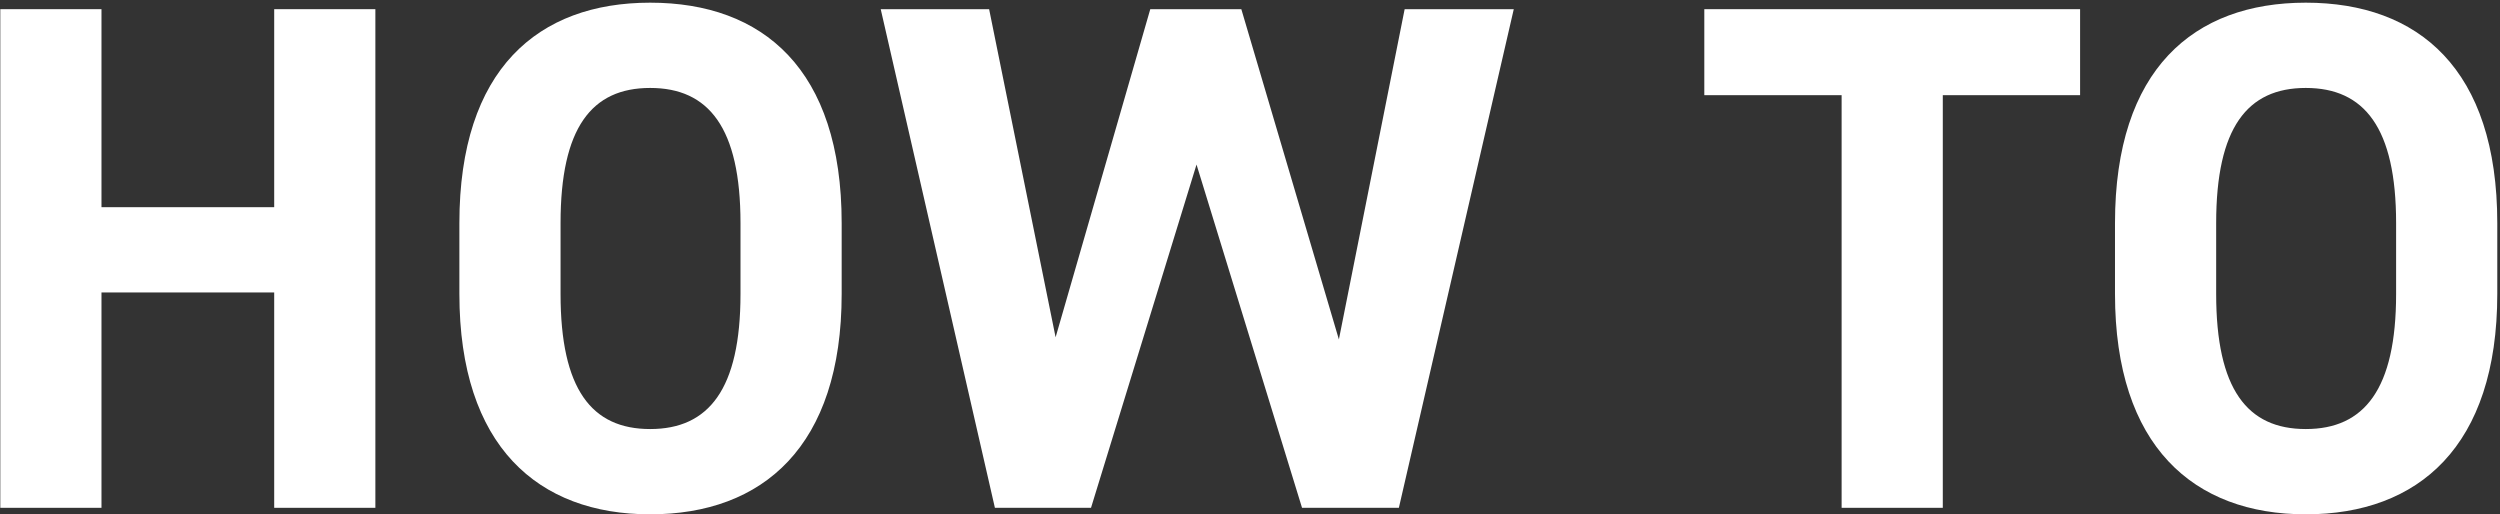 <svg width="768" height="158" viewBox="0 0 768 158" fill="none" xmlns="http://www.w3.org/2000/svg">
<rect x="0" y="0" width="768" height="158" fill="#333333" stroke="none"/>
<path d="M31.176 2.82V63.648H84.234V2.82H115.314V156H84.234V89.844H31.176V156H0.096V2.82H31.176Z" fill="white"/>
<path d="M258.56 90.288C258.56 137.13 234.362 157.998 199.73 157.998C165.32 157.998 141.122 137.13 141.122 90.288V68.532C141.122 21.246 165.32 0.822 199.73 0.822C234.362 0.822 258.56 21.246 258.56 68.532V90.288ZM172.202 68.532V90.288C172.202 119.592 181.748 131.802 199.73 131.802C217.712 131.802 227.48 119.592 227.48 90.288V68.532C227.48 39.228 217.712 27.018 199.73 27.018C181.748 27.018 172.202 39.228 172.202 68.532Z" fill="white"/>
<path d="M367.572 50.55L335.16 156H305.634L270.558 2.82H303.858L324.282 103.608L353.364 2.82H381.336L411.306 104.274L431.508 2.82H465.03L429.732 156H399.984L367.572 50.55Z" fill="white"/>
<path d="M523.565 2.82H639.005V29.238H596.825V156H565.745V29.238H523.565V2.82Z" fill="white"/>
<path d="M767.165 90.288C767.165 137.13 742.967 157.998 708.335 157.998C673.925 157.998 649.727 137.13 649.727 90.288V68.532C649.727 21.246 673.925 0.822 708.335 0.822C742.967 0.822 767.165 21.246 767.165 68.532V90.288ZM680.807 68.532V90.288C680.807 119.592 690.353 131.802 708.335 131.802C726.317 131.802 736.085 119.592 736.085 90.288V68.532C736.085 39.228 726.317 27.018 708.335 27.018C690.353 27.018 680.807 39.228 680.807 68.532Z" fill="white"/>
</svg>
